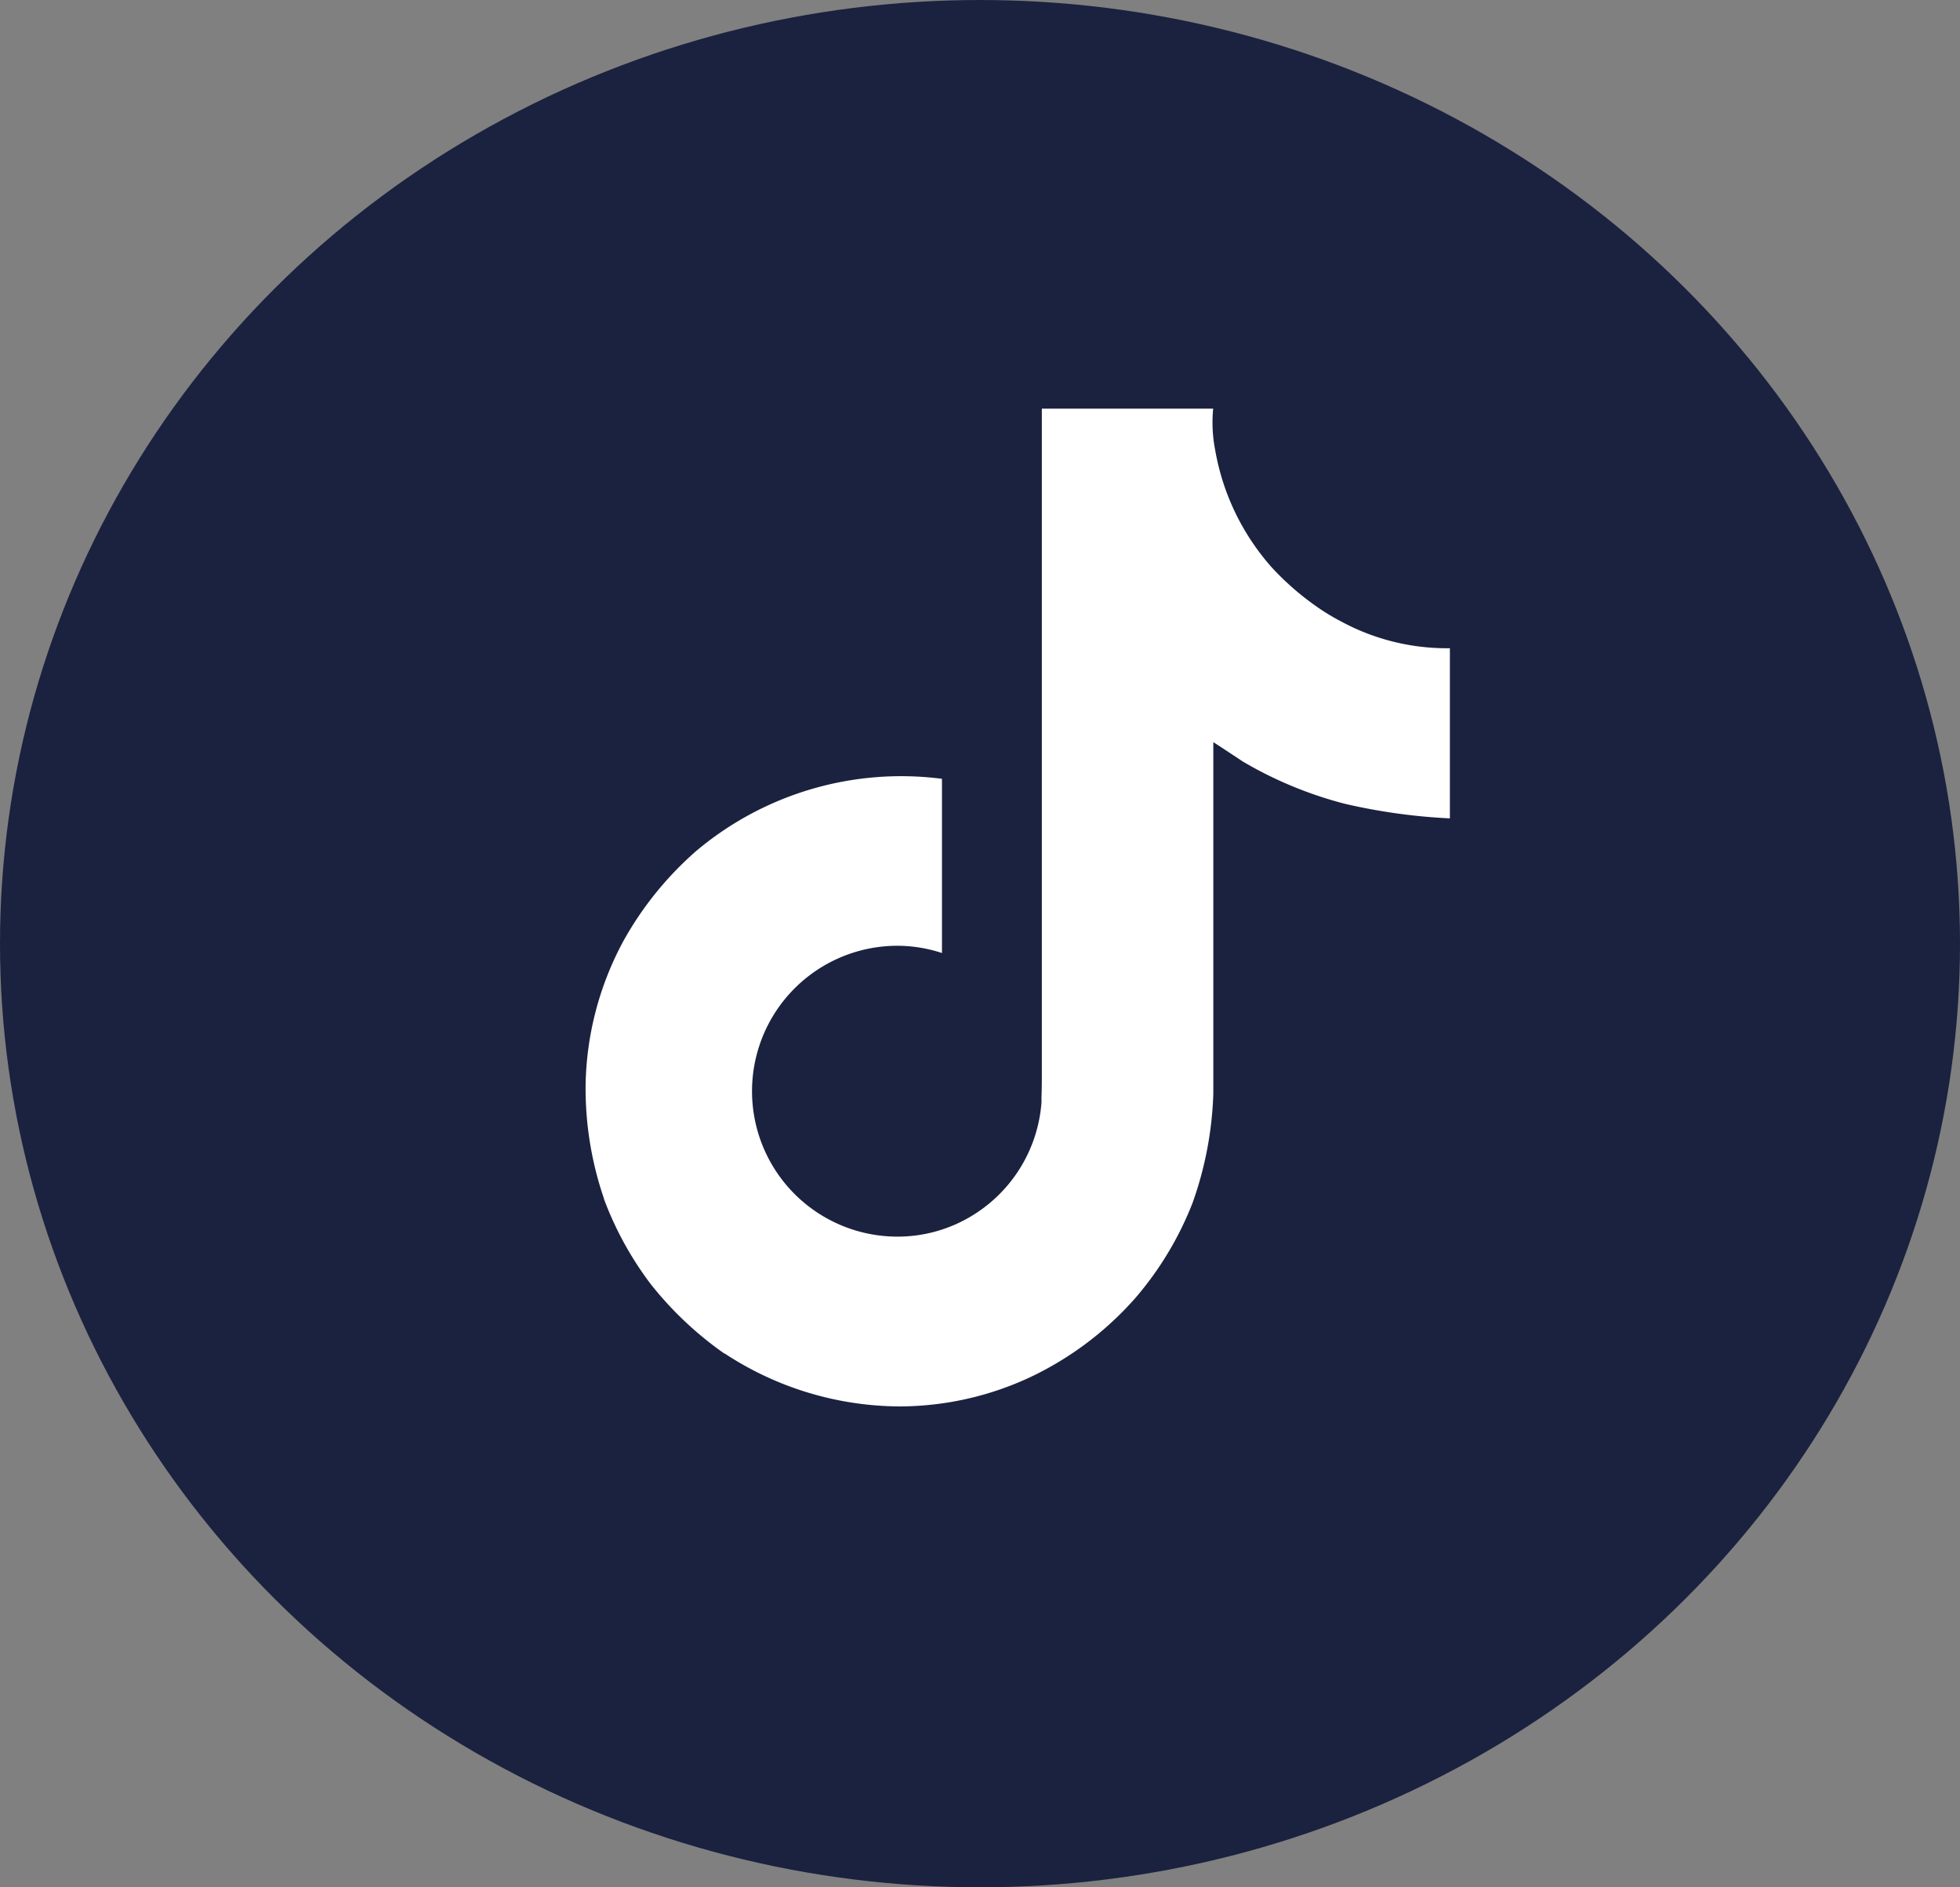 <svg viewBox="0 0 27 26" height="26" width="27" xmlns="http://www.w3.org/2000/svg">
  <rect x="0" y="0" width="27" height="26" fill="#808080" stroke="none"/>
  <g transform="translate(-79 -158)" id="Layer_x0020_1">
    <ellipse fill="#1b223f" transform="translate(79 158)" ry="13" rx="13.5" cy="13" cx="13.5" data-name="Ellipse 7" id="Ellipse_7"></ellipse>
  </g>
  <path fill="#fff" transform="translate(-39.896 -10.37)" d="M58.385,18.939a3.128,3.128,0,0,1-.27-.157,3.8,3.8,0,0,1-.695-.59,3.277,3.277,0,0,1-.783-1.615h0A1.989,1.989,0,0,1,56.608,16h-2.36v9.125c0,.123,0,.244-.005.363,0,.015,0,.029,0,.045a.1.1,0,0,1,0,.02v.005a2,2,0,0,1-1.008,1.59,1.969,1.969,0,0,1-.976.258,2,2,0,0,1,0-4.007,1.972,1.972,0,0,1,.613.1l0-2.4a4.384,4.384,0,0,0-3.378.988,4.631,4.631,0,0,0-1.01,1.246,4.318,4.318,0,0,0-.521,1.982,4.678,4.678,0,0,0,.253,1.567v.006a4.612,4.612,0,0,0,.641,1.168,4.8,4.8,0,0,0,1.022.964v-.006l.006.006a4.416,4.416,0,0,0,2.409.725,4.265,4.265,0,0,0,1.788-.4,4.487,4.487,0,0,0,1.452-1.091,4.536,4.536,0,0,0,.791-1.315,4.925,4.925,0,0,0,.285-1.5V20.594c.029.017.41.269.41.269a5.458,5.458,0,0,0,1.406.581,8.1,8.1,0,0,0,1.443.2V19.3A3.06,3.06,0,0,1,58.385,18.939Z" id="logo-tiktok-svgrepo-com"></path>
</svg>
